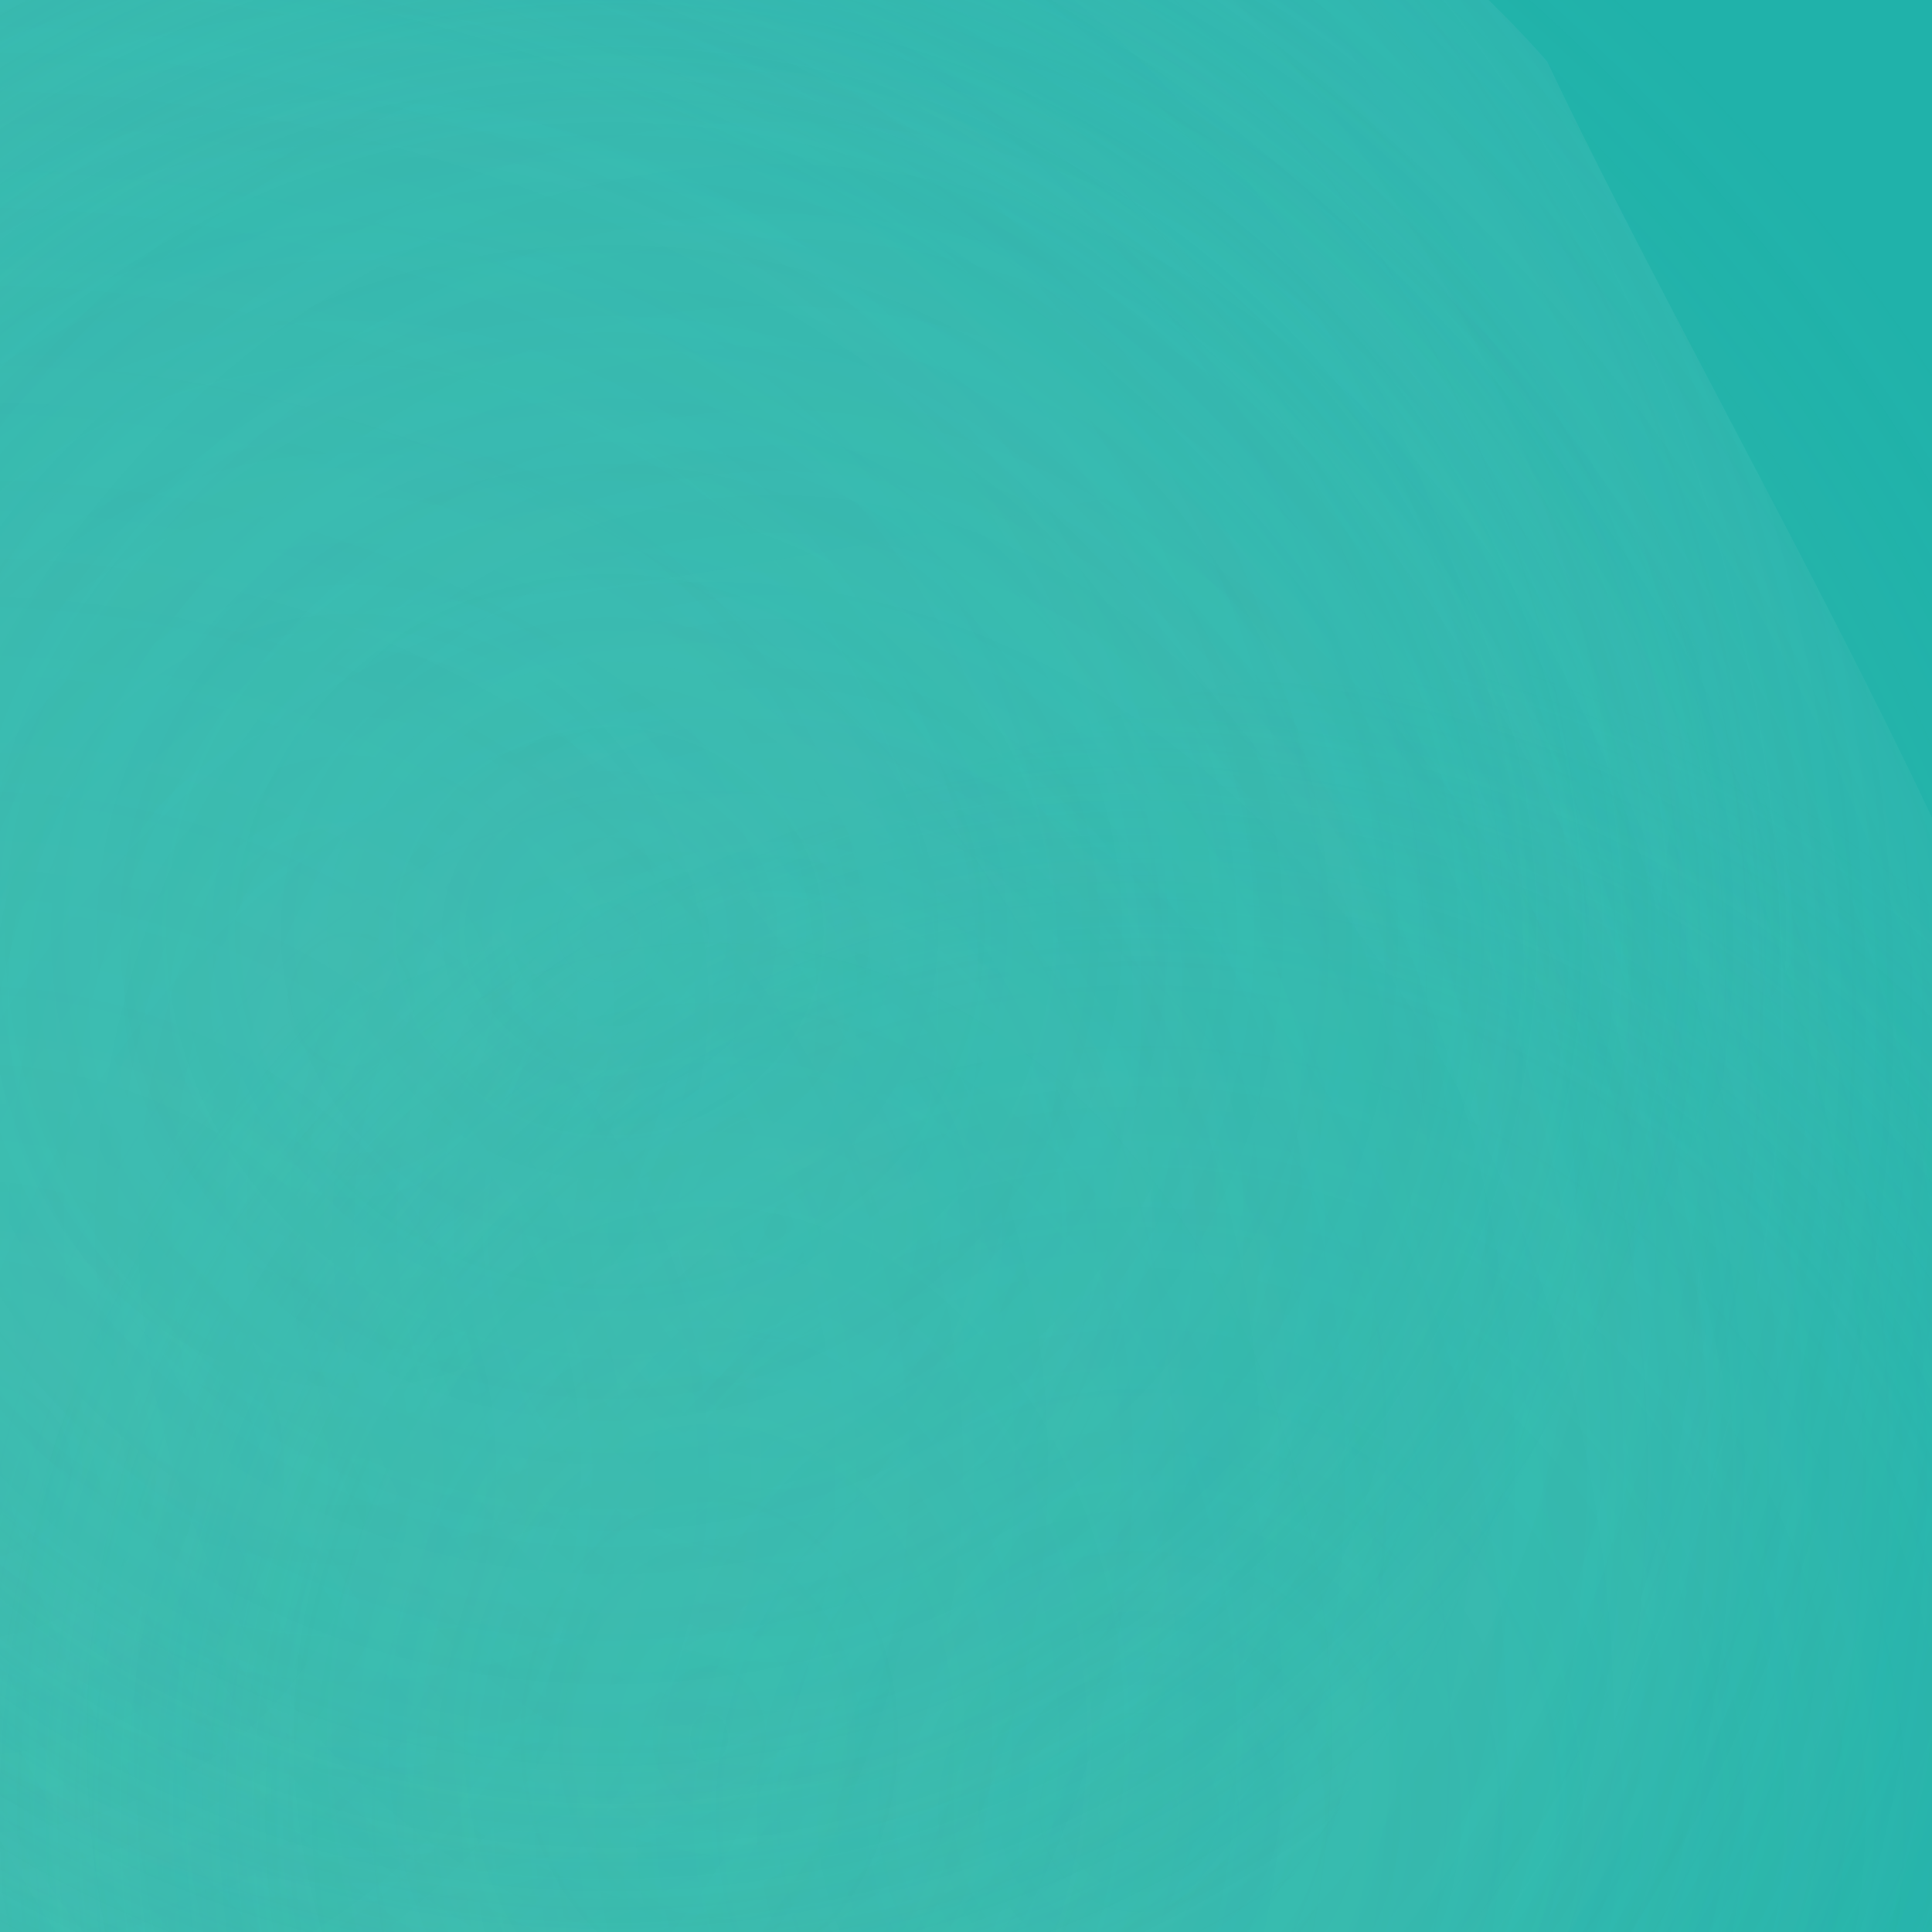 <svg width="64" height="64" viewBox="0 0 64 64" xmlns="http://www.w3.org/2000/svg"><defs><filter id="blur0" x="-50%" y="-50%" width="200%" height="200%">
                <feGaussianBlur in="SourceGraphic" stdDeviation="15" />
            </filter><filter id="blur1" x="-50%" y="-50%" width="200%" height="200%">
                <feGaussianBlur in="SourceGraphic" stdDeviation="18" />
            </filter><filter id="blur2" x="-50%" y="-50%" width="200%" height="200%">
                <feGaussianBlur in="SourceGraphic" stdDeviation="21" />
            </filter><filter id="blur3" x="-50%" y="-50%" width="200%" height="200%">
                <feGaussianBlur in="SourceGraphic" stdDeviation="24" />
            </filter><filter id="blur4" x="-50%" y="-50%" width="200%" height="200%">
                <feGaussianBlur in="SourceGraphic" stdDeviation="27" />
            </filter><filter id="blur5" x="-50%" y="-50%" width="200%" height="200%">
                <feGaussianBlur in="SourceGraphic" stdDeviation="30" />
            </filter><filter id="accent0" x="-50%" y="-50%" width="200%" height="200%">
                <feGaussianBlur in="SourceGraphic" stdDeviation="10" />
            </filter><filter id="accent1" x="-50%" y="-50%" width="200%" height="200%">
                <feGaussianBlur in="SourceGraphic" stdDeviation="12" />
            </filter><filter id="accent2" x="-50%" y="-50%" width="200%" height="200%">
                <feGaussianBlur in="SourceGraphic" stdDeviation="14" />
            </filter><filter id="detail0" x="-50%" y="-50%" width="200%" height="200%">
                <feGaussianBlur in="SourceGraphic" stdDeviation="8" />
            </filter><filter id="detail1" x="-50%" y="-50%" width="200%" height="200%">
                <feGaussianBlur in="SourceGraphic" stdDeviation="9.5" />
            </filter><filter id="detail2" x="-50%" y="-50%" width="200%" height="200%">
                <feGaussianBlur in="SourceGraphic" stdDeviation="11" />
            </filter><radialGradient id="gradient0" cx="50%" cy="50%" r="50%">
                <stop offset="0%" stop-color="#7FCDCD" stop-opacity="0.64" />
                <stop offset="70%" stop-color="#7FCDCD" stop-opacity="0.384" />
                <stop offset="100%" stop-color="#7FCDCD" stop-opacity="0" />
            </radialGradient><radialGradient id="accent0" cx="50%" cy="50%" r="50%">
                    <stop offset="0%" stop-color="#7FCDCD" stop-opacity="0.448" />
                    <stop offset="40%" stop-color="#7FCDCD" stop-opacity="0.224" />
                    <stop offset="70%" stop-color="#7FCDCD" stop-opacity="0.09" />
                    <stop offset="100%" stop-color="#7FCDCD" stop-opacity="0" />
                </radialGradient><radialGradient id="gradient1" cx="50%" cy="50%" r="50%">
                <stop offset="0%" stop-color="#20B2AA" stop-opacity="0.64" />
                <stop offset="70%" stop-color="#20B2AA" stop-opacity="0.384" />
                <stop offset="100%" stop-color="#20B2AA" stop-opacity="0" />
            </radialGradient><radialGradient id="gradient2" cx="50%" cy="50%" r="50%">
                <stop offset="0%" stop-color="#66CDAA" stop-opacity="0.61" />
                <stop offset="70%" stop-color="#66CDAA" stop-opacity="0.366" />
                <stop offset="100%" stop-color="#66CDAA" stop-opacity="0" />
            </radialGradient><radialGradient id="accent2" cx="50%" cy="50%" r="50%">
                    <stop offset="0%" stop-color="#66CDAA" stop-opacity="0.427" />
                    <stop offset="40%" stop-color="#66CDAA" stop-opacity="0.213" />
                    <stop offset="70%" stop-color="#66CDAA" stop-opacity="0.085" />
                    <stop offset="100%" stop-color="#66CDAA" stop-opacity="0" />
                </radialGradient><radialGradient id="gradient3" cx="50%" cy="50%" r="50%">
                <stop offset="0%" stop-color="#20B2AA" stop-opacity="0.6" />
                <stop offset="70%" stop-color="#20B2AA" stop-opacity="0.36" />
                <stop offset="100%" stop-color="#20B2AA" stop-opacity="0" />
            </radialGradient></defs><rect x="0" y="0" width="64" height="64" fill="#20B2AA" mix-blend-mode="multiply"/><path d="M 68.154 37.764 C 69.159 52.73, 77.308 82.124, 71.503 87.651 C 53.084 89.266, 20.89 91.939, 10.107 93.034 C -3.824 94.703, -29.821 103.264, -36.329 98.599 C -41.92 82.934, -55.103 56.788, -54.966 46.382 C -48.963 30.83, -40.922 2.798, -34.958 -5.459 C -23.068 -14.678, -3.945 -36.939, 4.676 -36.189 C 18.649 -24.72, 44.905 -5.354, 51.253 2.041 C 56.323 12.758, 66.129 29.203, 68.154 37.764 Z" fill="url(#gradient0)" opacity="0.64" filter="url(#accent2)" mix-blend-mode="multiply" /><path d="M 54.747 32.878 C 55.912 43.833, 62.725 64.462, 58.63 69.396 C 45.18 73.242, 19.758 83.235, 13.798 82.218 C 9.367 75.318, 1.565 64.165, -0.972 59.218 C -4.15 51.276, -10.933 37.928, -11.566 32.746 C -10.287 25.139, -10.363 10.404, -7.303 7.391 C 0.598 5.957, 12.228 3.222, 19.034 2.614 C 31.55 2.222, 57.183 -1.719, 60.754 1.307 C 58.952 10.778, 54.96 26.069, 54.747 32.878 Z" fill="url(#accent0)" opacity="0.448" filter="url(#accent0)" mix-blend-mode="multiply" /><path d="M 76.747 61.256 C 73.032 68.364, 68.481 81.145, 64.366 84.948 C 55.735 89.248, 41.598 99.441, 35.598 99.282 C 26.228 94.502, 8.054 88.077, 4.366 83.351 C 2.67 73.951, -1.745 56.941, -1.287 52.018 C 1.782 46.647, 4.684 37.06, 8.944 34.115 C 18.657 30.649, 35.459 23.554, 41.321 22.561 C 49.195 23.046, 64.023 20.31, 67.566 24.18 C 70.32 35.303, 77.067 55.18, 76.747 61.256 Z" fill="url(#gradient1)" opacity="0.64" filter="url(#detail2)" mix-blend-mode="multiply" /><path d="M 73.762 49.069 C 72.537 70.897, 74.835 115.627, 69.681 121.828 C 55.444 118.605, 34.126 112.277, 22.225 111.085 C 0.757 110.731, -39.801 115.578, -49.335 109.908 C -56.47 93.249, -76.135 64.046, -73.119 54.378 C -56.936 42.034, -28.798 20.999, -19.176 13.23 C -6.491 2.27, 14.479 -22.135, 23.107 -23.305 C 36.304 -15.855, 62.033 -5.71, 67.098 1.527 C 69.097 15.79, 73.503 37.039, 73.762 49.069 Z" fill="url(#gradient2)" opacity="0.61" filter="url(#accent0)" mix-blend-mode="multiply" /><path d="M 55.051 53.039 C 52.461 58.955, 50.336 67.74, 46.417 72.758 C 37.252 81.898, 20.521 102.802, 15.866 103.223 C 11.065 95.345, 2.775 82.302, -0.136 76.965 C -4.071 68.831, -12.592 55.379, -13.252 49.853 C -11.298 41.41, -10.014 24.746, -6.739 21.71 C 1.132 21.045, 12.809 20.193, 19.498 19.495 C 31.696 18.065, 56.601 11.374, 60.156 14.729 C 58.625 26.222, 56.425 47.236, 55.051 53.039 Z" fill="url(#accent2)" opacity="0.427" filter="url(#accent2)" mix-blend-mode="multiply" /><path d="M 59.544 31.526 C 53.612 41.832, 44.421 62.109, 39.771 65.878 C 31.751 66.88, 18.047 69.368, 13.038 69.217 C 6.031 67.761, -7.069 67.388, -10.319 64.363 C -13.061 56.743, -19.2 44.959, -19.459 38.964 C -17.495 28.596, -15.836 9.068, -12.91 4.405 C -6.099 0.782, 4.108 -7.249, 9.793 -7.672 C 20.039 -5.318, 38.97 -3.745, 43.946 0.175 C 48.625 9.58, 59.962 24.955, 59.544 31.526 Z" fill="url(#gradient3)" opacity="0.6" filter="url(#detail2)" mix-blend-mode="multiply" /></svg>